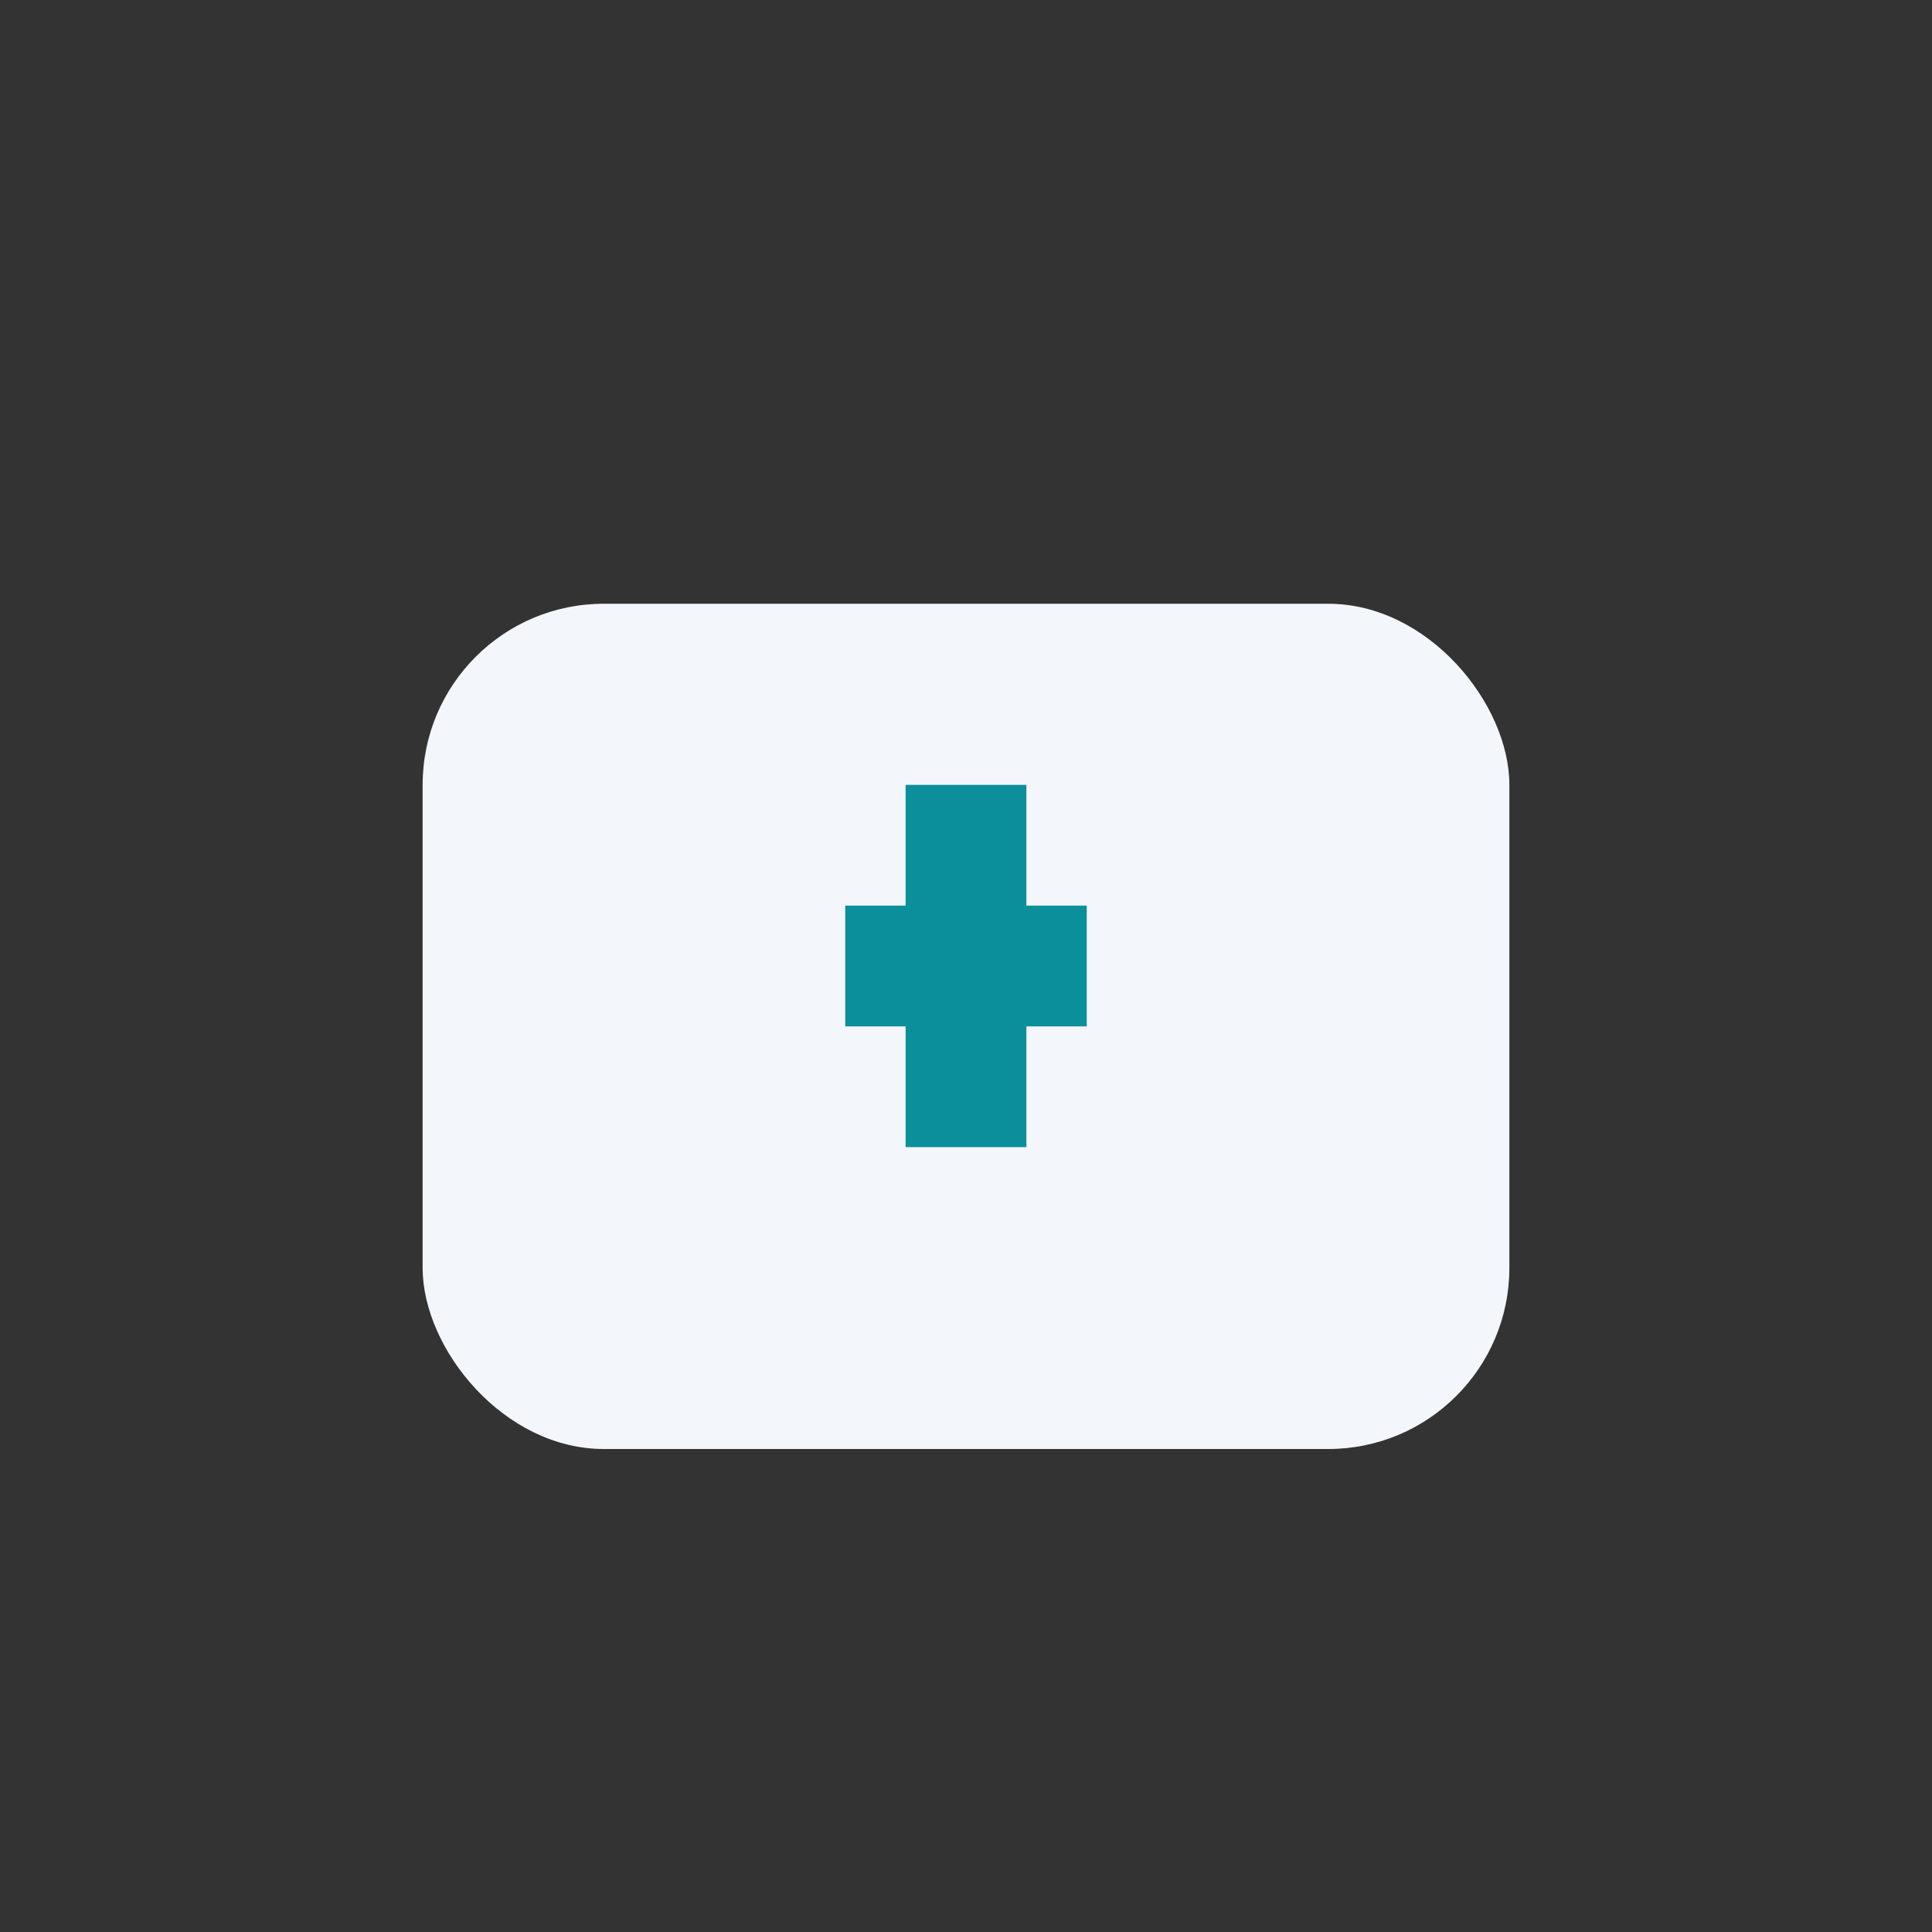 <?xml version="1.0" encoding="UTF-8"?>
<svg xmlns="http://www.w3.org/2000/svg" width="32" height="32" viewBox="0 0 32 32"><rect x="0" y="0" width="32" height="32" fill="#333333" stroke="none"/><rect x="7" y="10" width="18" height="14" rx="3" fill="#F3F6FA"/><rect x="14" y="15" width="4" height="2" fill="#0B8F9A"/><rect x="15" y="13" width="2" height="6" fill="#0B8F9A"/></svg>